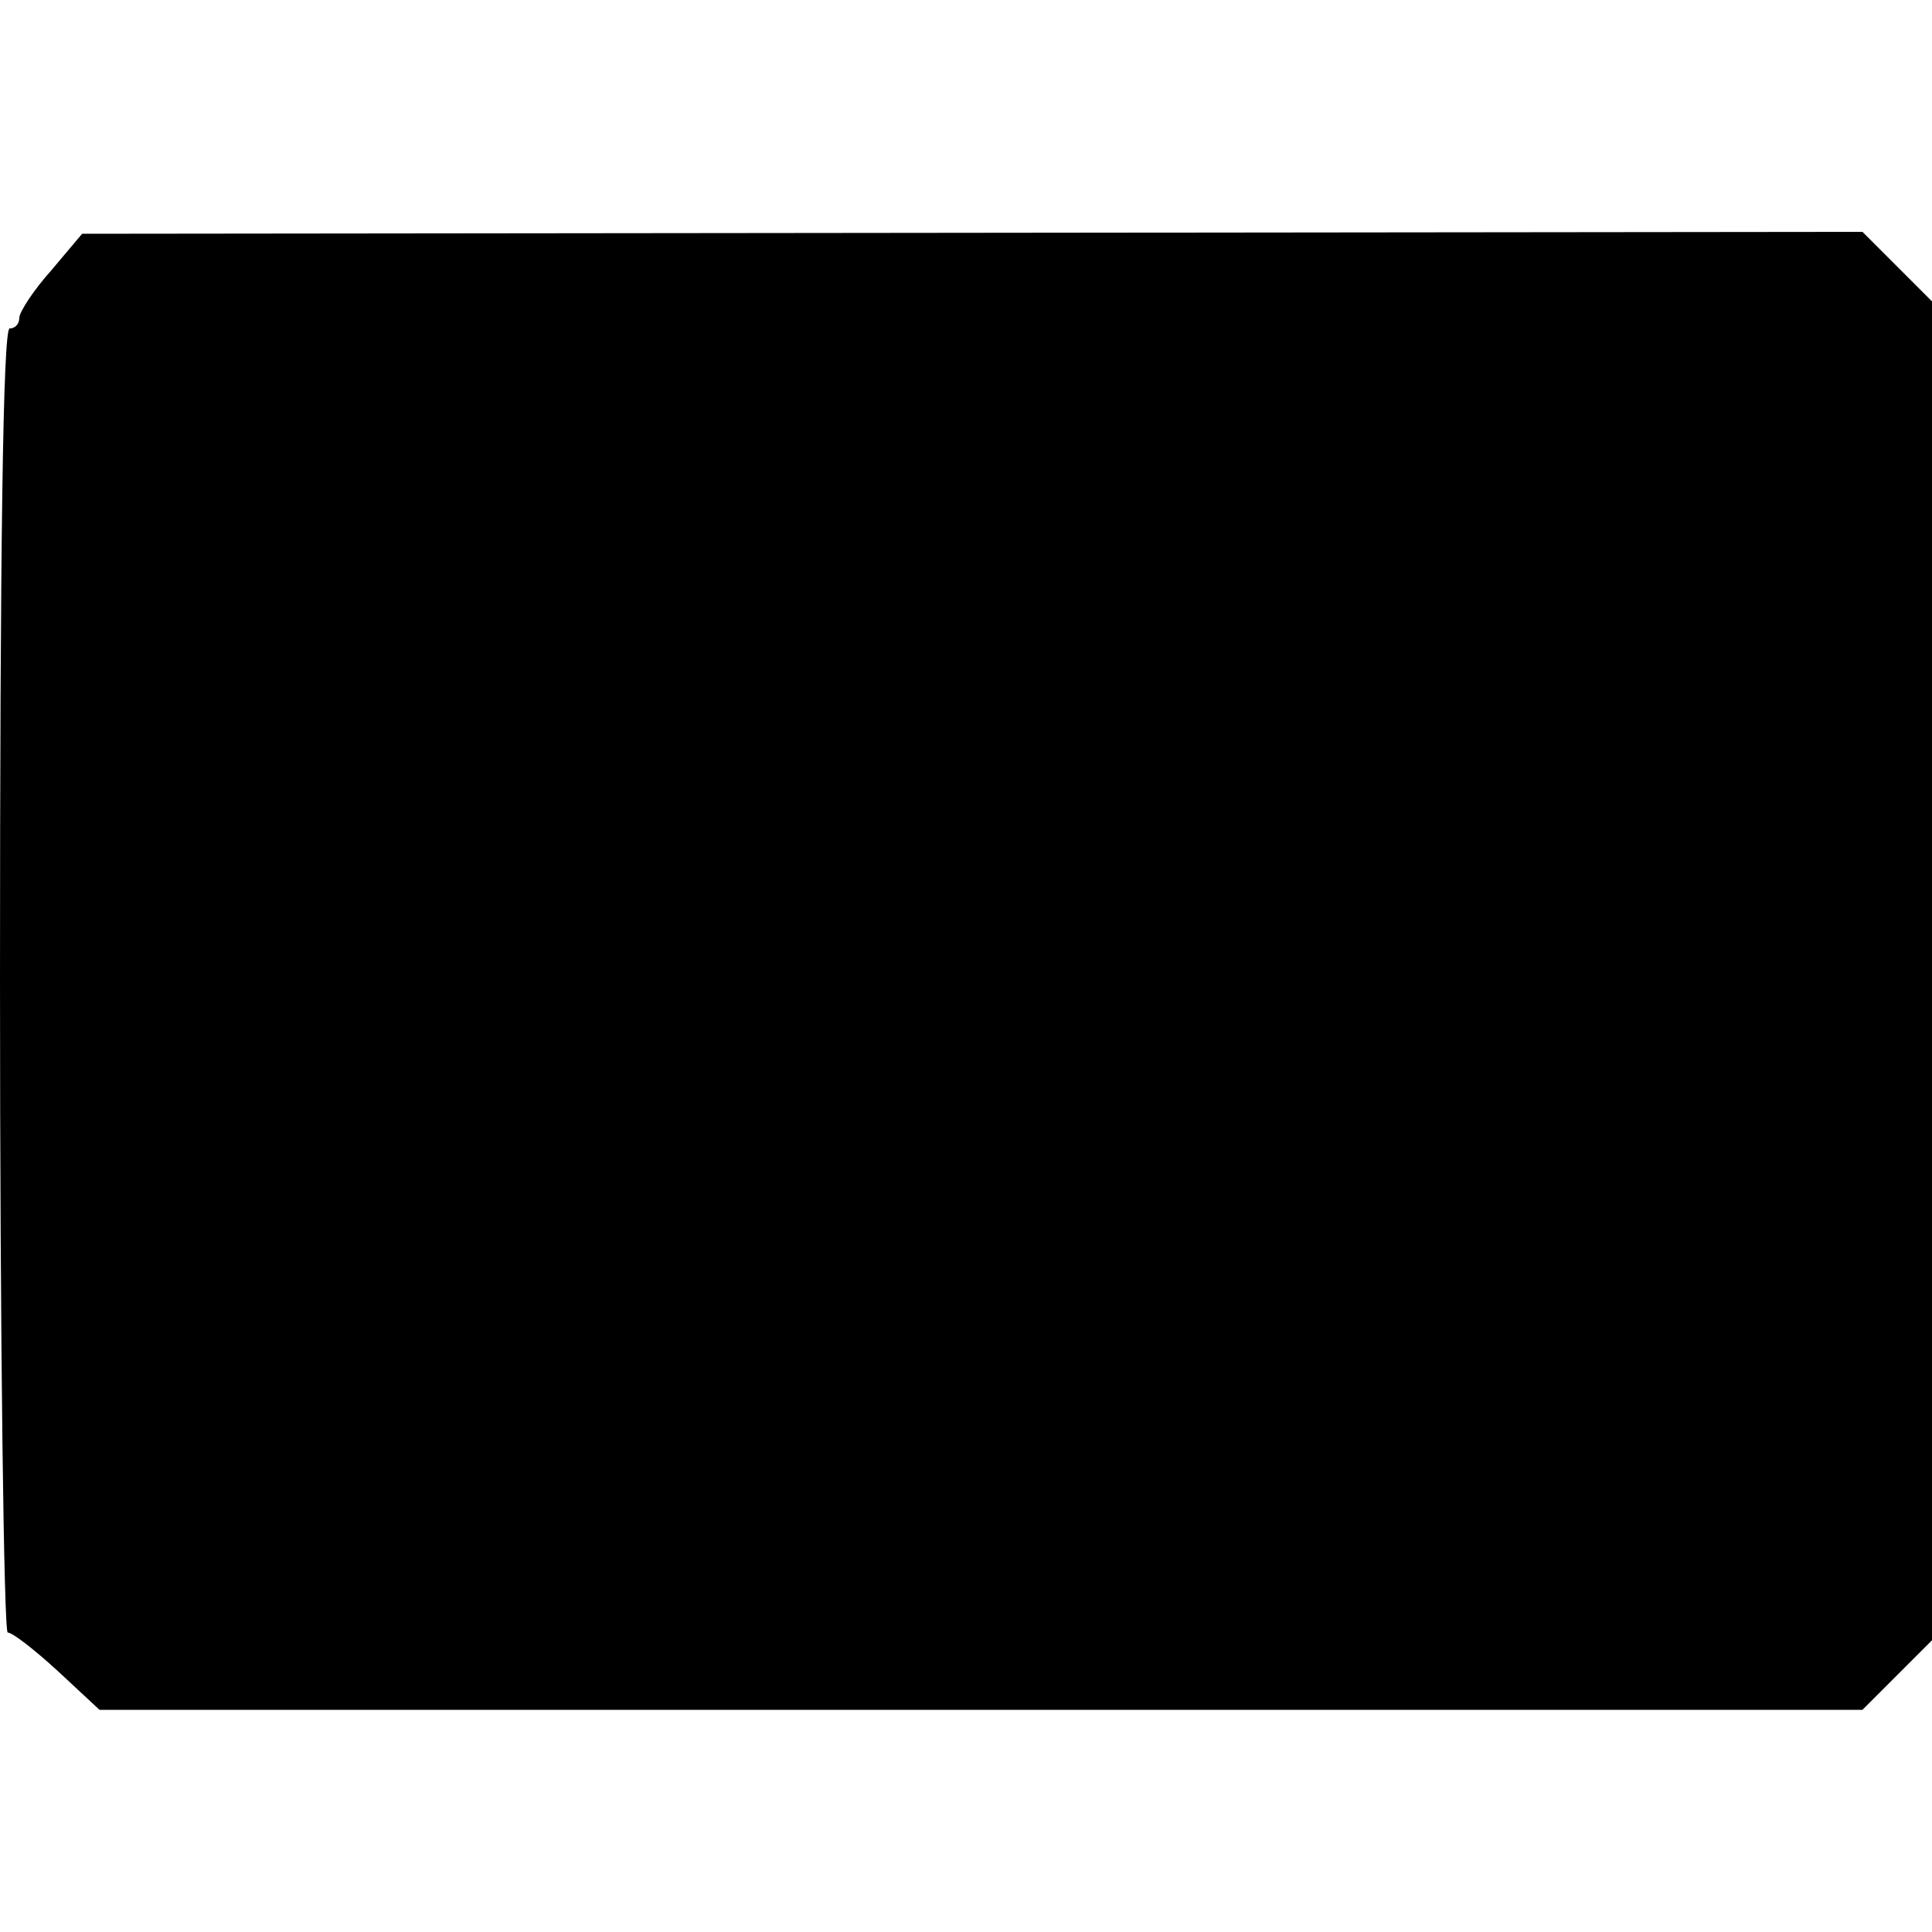 <?xml version="1.0" standalone="no"?>
<!DOCTYPE svg PUBLIC "-//W3C//DTD SVG 20010904//EN"
 "http://www.w3.org/TR/2001/REC-SVG-20010904/DTD/svg10.dtd">
<svg version="1.0" xmlns="http://www.w3.org/2000/svg"
 width="200pt" height="200pt" viewBox="0 0 200 200"
 preserveAspectRatio="xMidYMid meet">
<g transform="translate(0,200) scale(0.1,-0.1)"
fill="#000000" stroke="none">
<path d="M53 1720 c-18 -20 -33 -43 -33 -49 0 -6 -4 -11 -10 -11 -7 0 -10
-232 -10 -675 0 -371 4 -675 8 -675 5 0 28 -18 52 -40 l43 -40 913 0 912 0 36
36 36 36 0 693 0 693 -36 36 -36 36 -921 -1 -922 -1 -32 -38z"/>
</g>
</svg>
